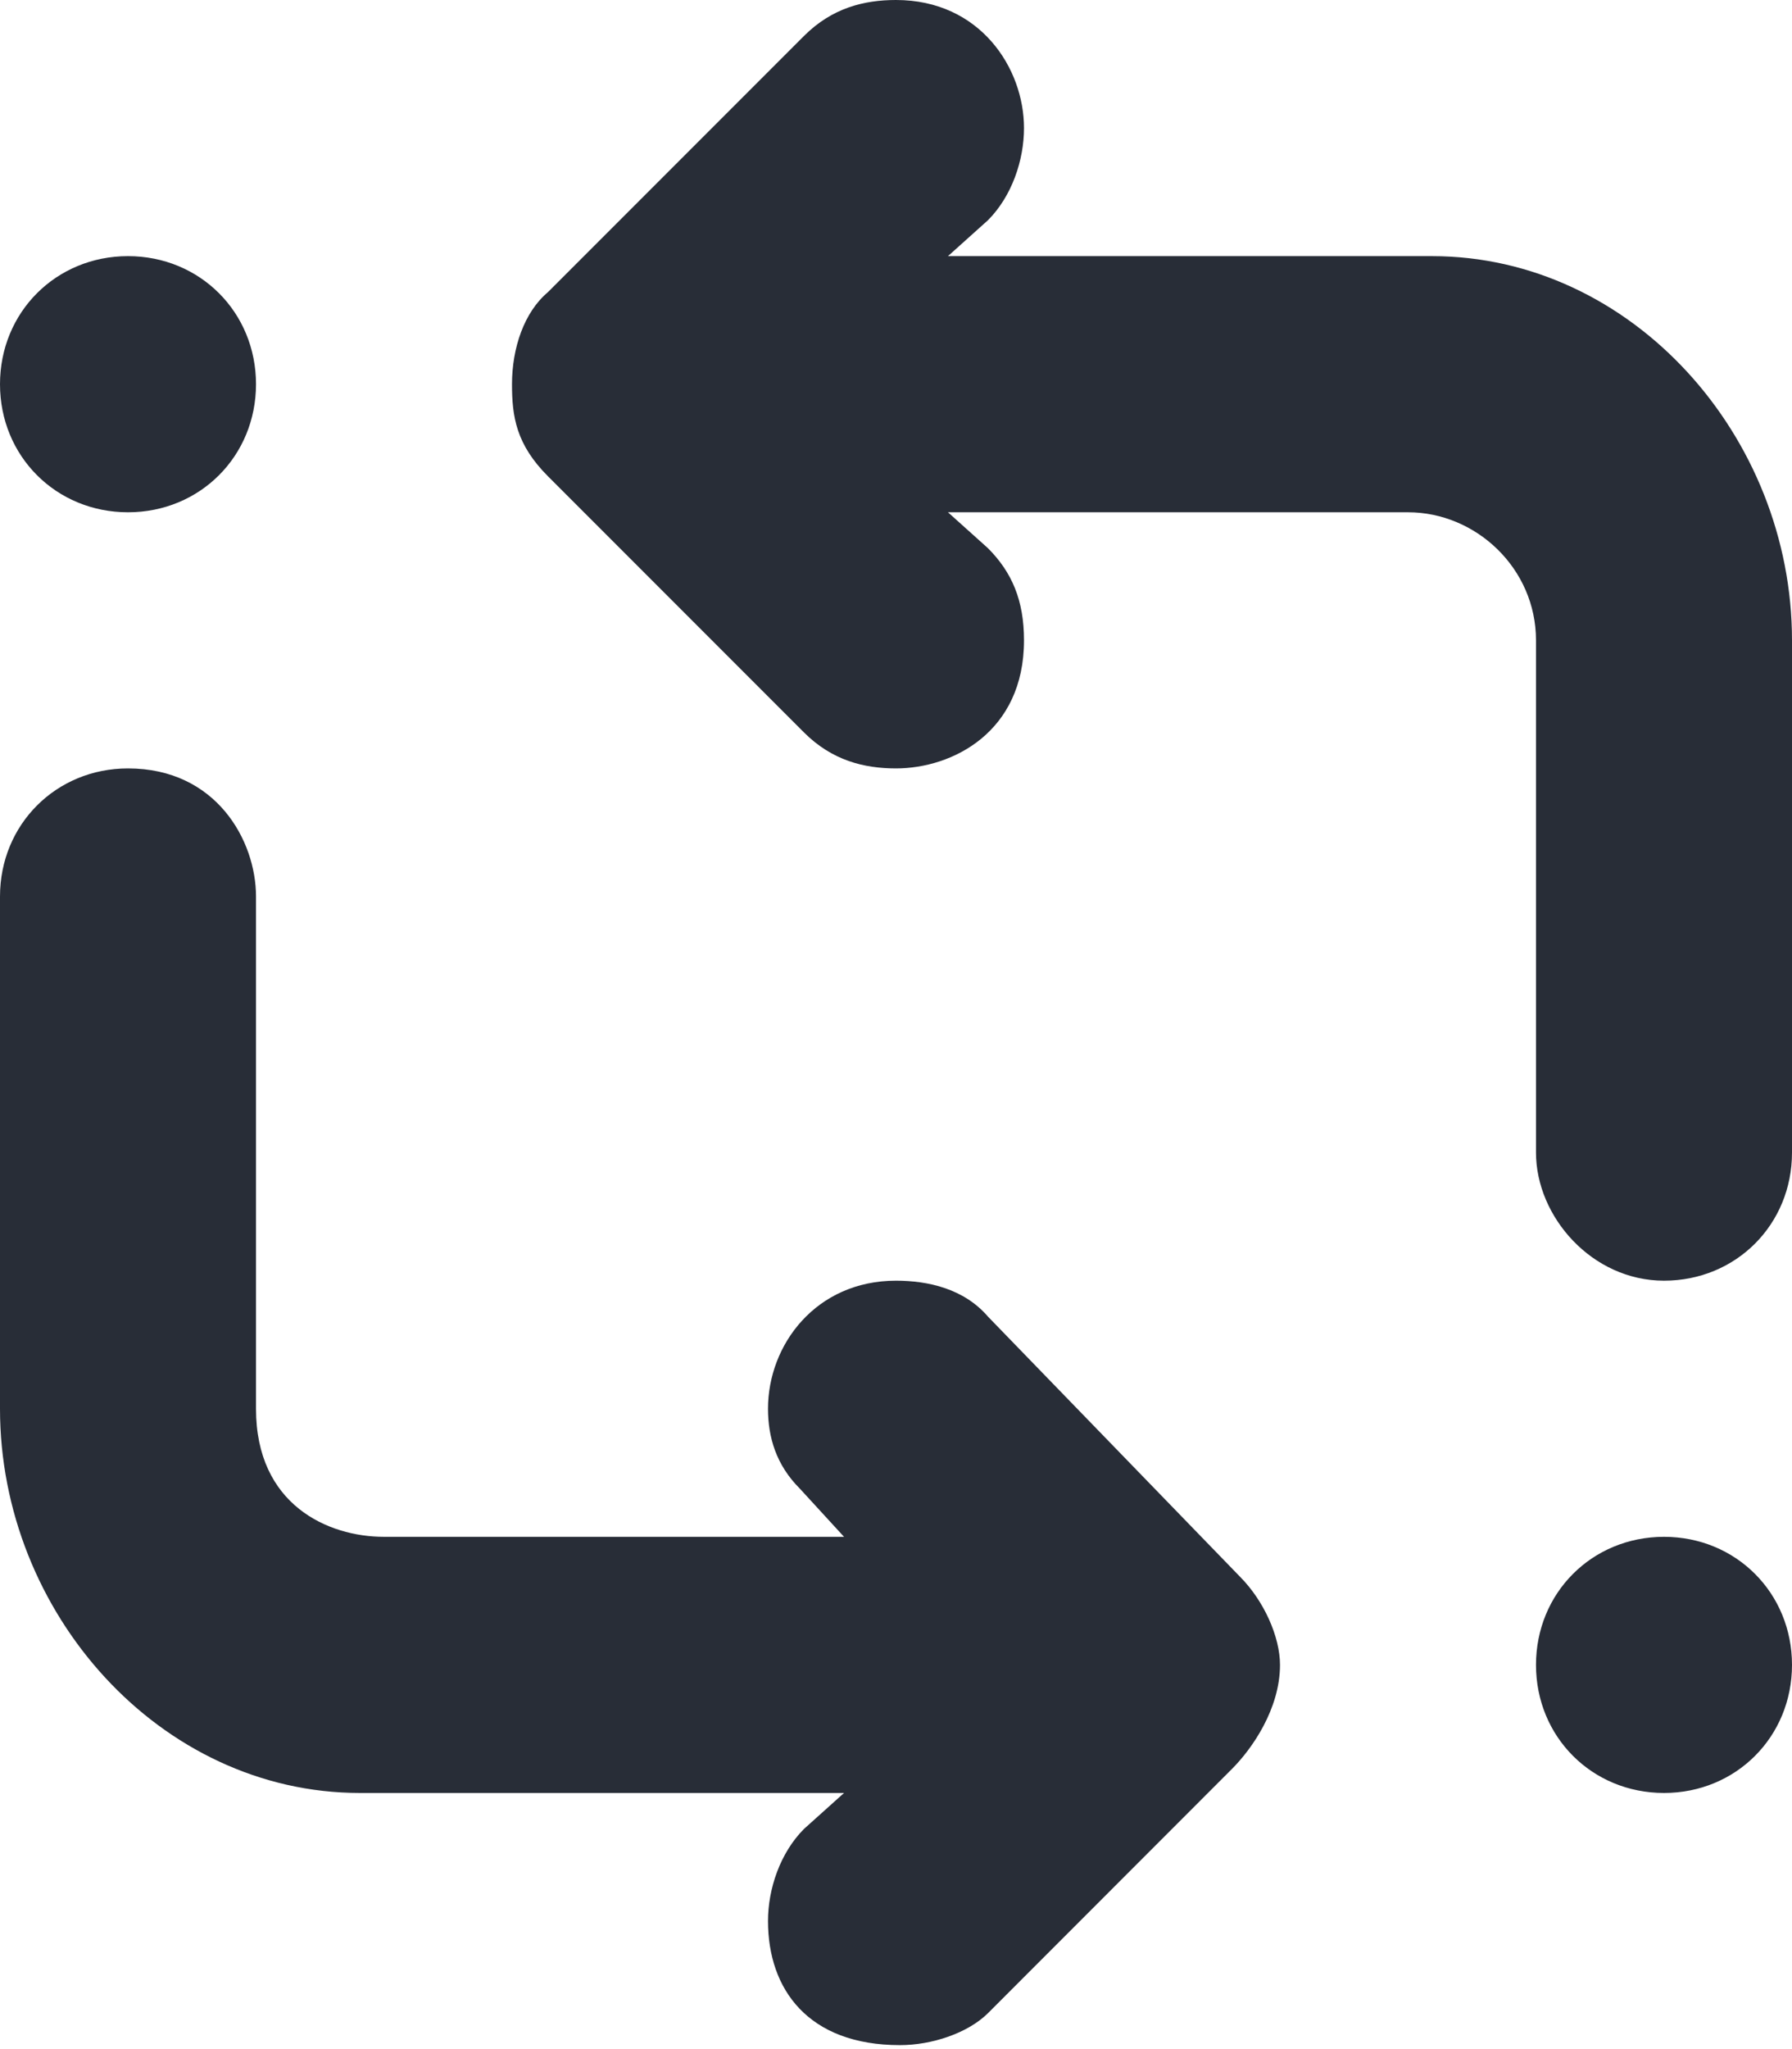 <?xml version="1.0" encoding="UTF-8"?>
<svg width="14px" height="16px" viewBox="0 0 14 16" version="1.1" xmlns="http://www.w3.org/2000/svg" xmlns:xlink="http://www.w3.org/1999/xlink">
    <title>round_trip</title>
    <g id="☑️-DB-Ausflug-" stroke="none" stroke-width="1" fill="none" fill-rule="evenodd">
        <g id="round_trip" transform="translate(-3, -2)" fill="#282D37">
            <path d="M3,13 C3,14.594 4.25,16 5.812,16 L9.594,16 L9.281,16.281 C9.094,16.469 9,16.75 9,17 C9,17.531 9.312,17.969 10.031,17.969 C10.281,17.969 10.562,17.875 10.719,17.719 L12.625,15.812 C12.781,15.656 13,15.344 13,15 C13,14.781 12.875,14.5 12.688,14.312 L10.719,12.281 C10.531,12.062 10.25,12 10,12 C9.375,12 9,12.5 9,13 C9,13.219 9.062,13.438 9.25,13.625 L9.594,14 L6,14 C5.562,14 5,13.75 5,13 L5,9 C5,8.562 4.688,8 4,8 C3.438,8 3,8.438 3,9 L3,13 Z M3,5 C3,5.562 3.438,6 4,6 C4.562,6 5,5.562 5,5 C5,4.438 4.562,4 4,4 C3.438,4 3,4.438 3,5 Z M7,5 C7,5.25 7.031,5.469 7.281,5.719 L9.281,7.719 C9.5,7.938 9.75,8 10,8 C10.438,8 11,7.719 11,7 C11,6.688 10.906,6.469 10.719,6.281 L10.406,6 L14,6 C14.531,6 15,6.438 15,7 L15,11 C15,11.5 15.437,12 16,12 C16.562,12 17,11.562 17,11 L17,7 C17,5.406 15.75,4 14.187,4 L10.406,4 L10.719,3.719 C10.906,3.531 11,3.25 11,3 C11,2.531 10.656,2 10,2 C9.75,2 9.5,2.062 9.281,2.281 L7.281,4.281 C7.094,4.438 7,4.719 7,5 Z M15,15 C15,15.562 15.438,16 16,16 C16.562,16 17,15.562 17,15 C17,14.438 16.562,14 16,14 C15.438,14 15,14.438 15,15 Z" id="🎨-Color"></path>
        </g>
    </g>
</svg>